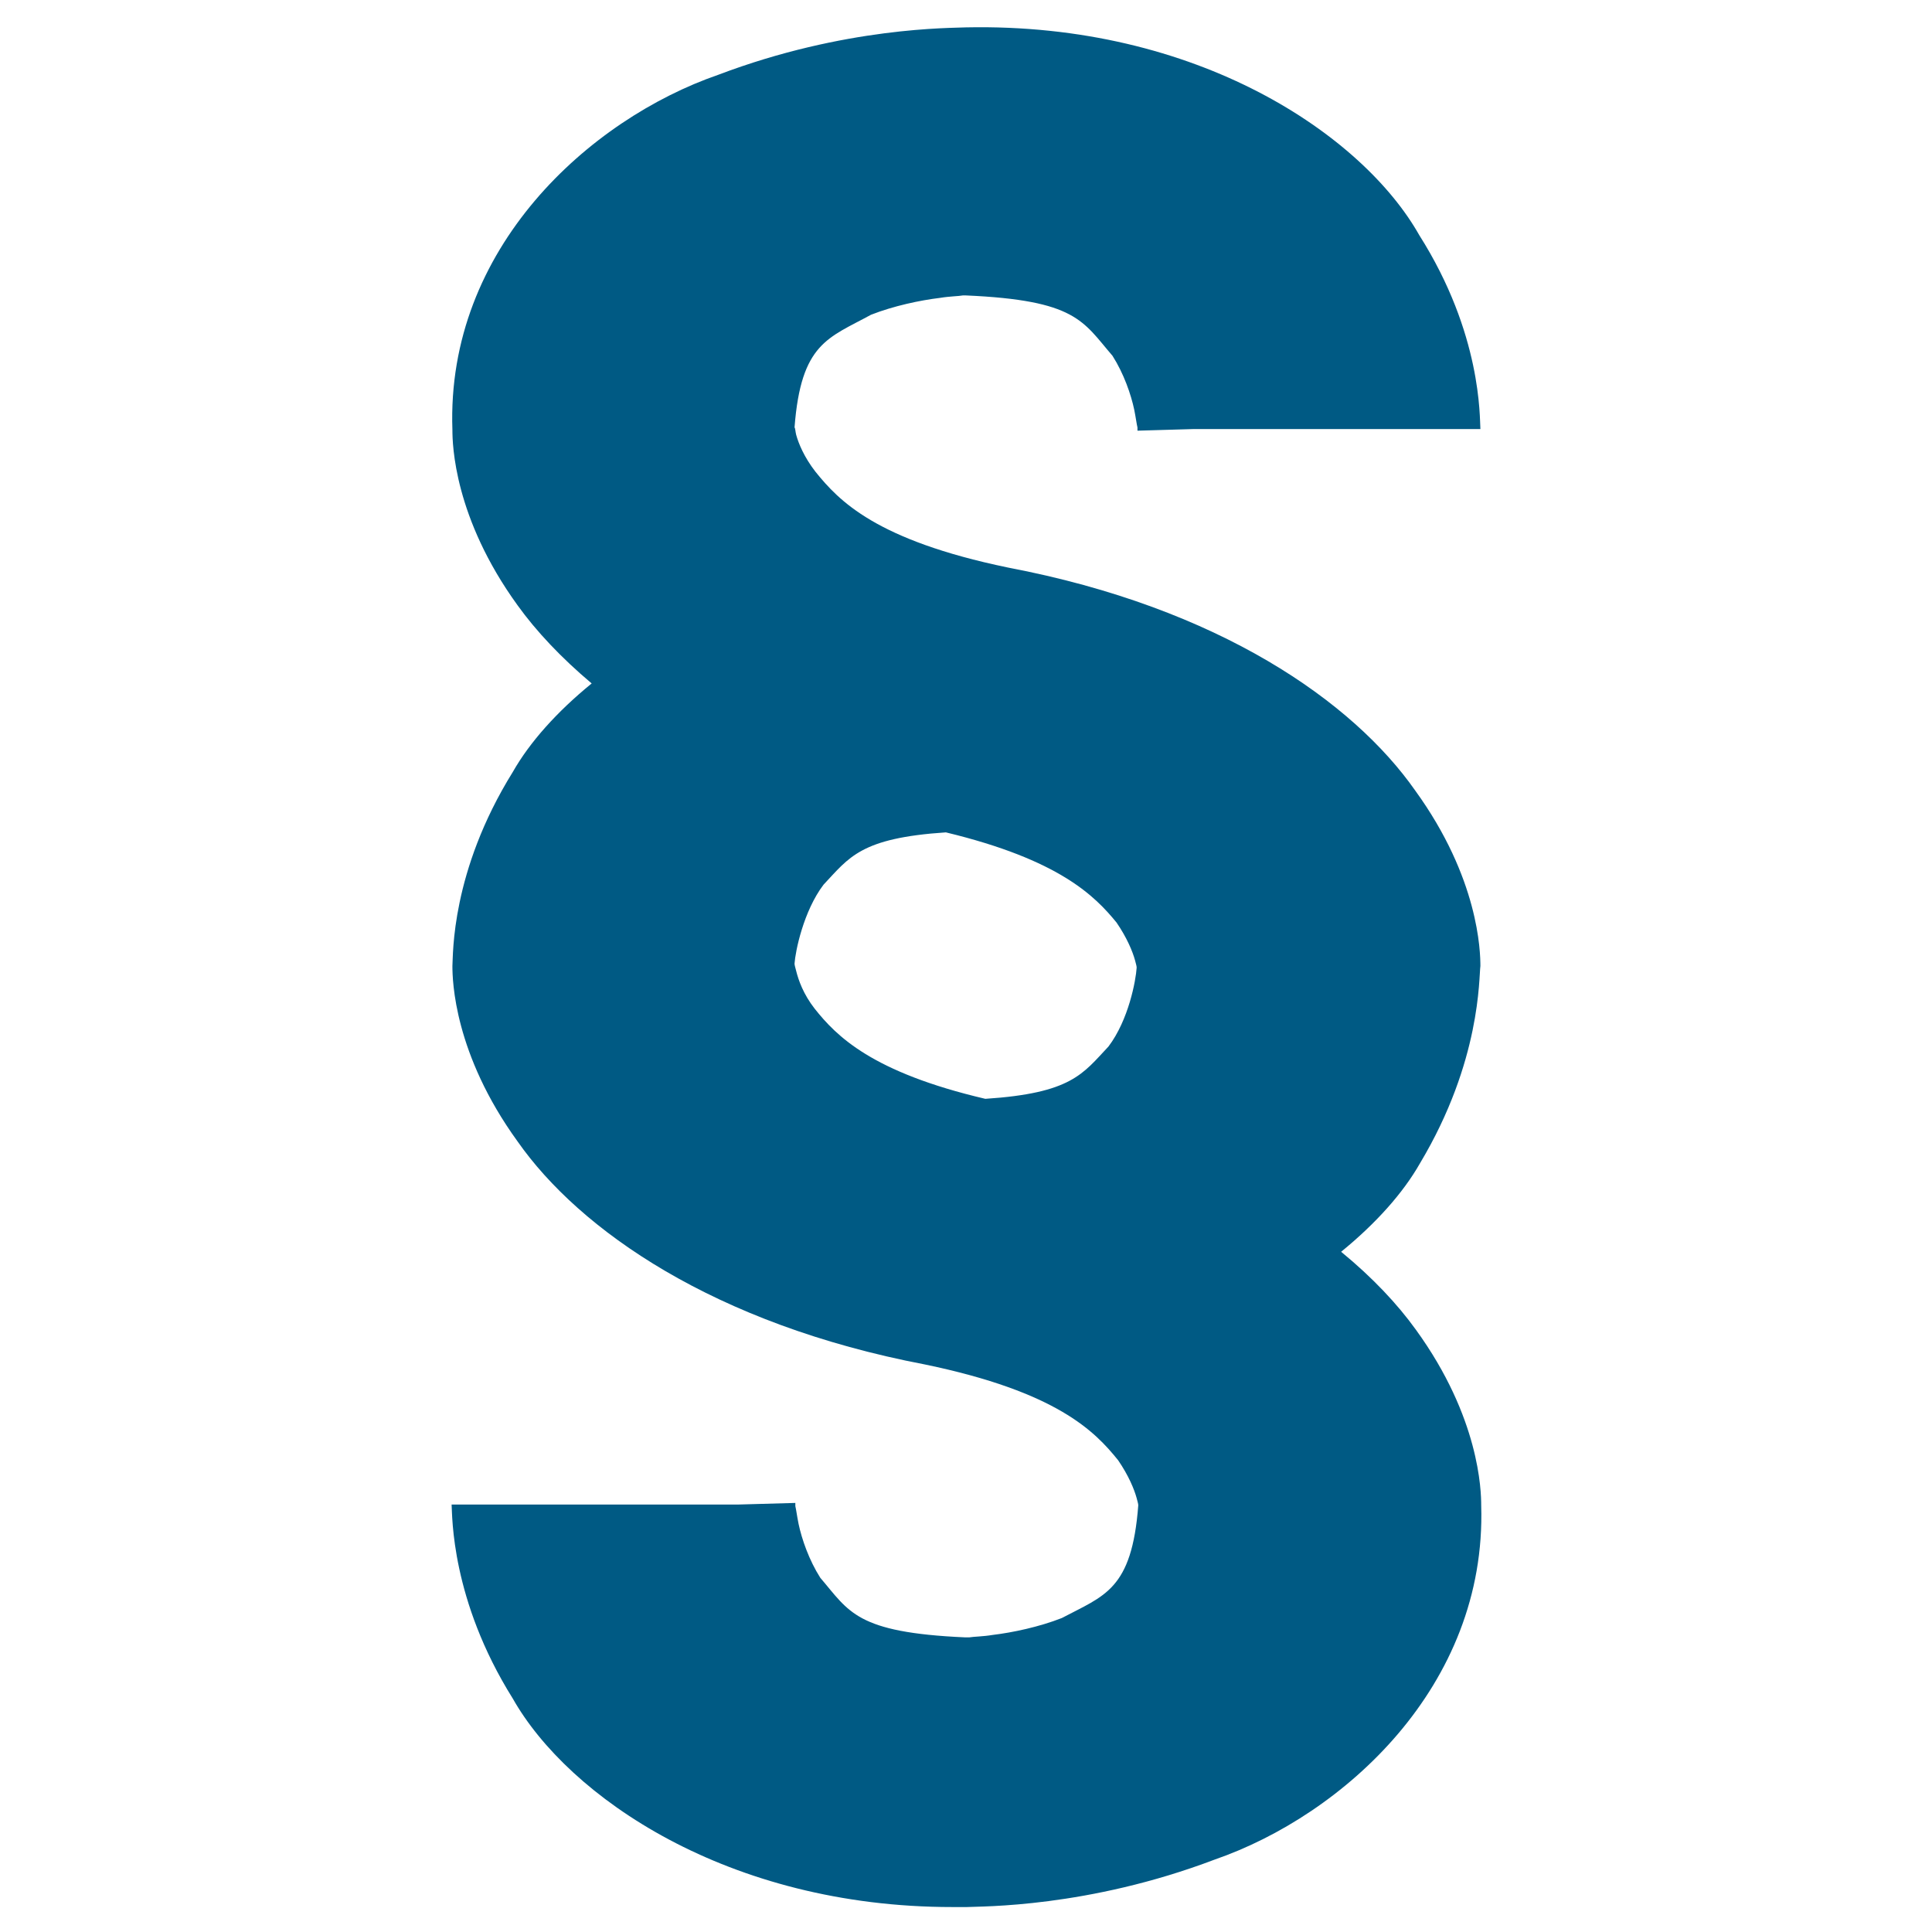 <svg xmlns="http://www.w3.org/2000/svg" xmlns:xlink="http://www.w3.org/1999/xlink" version="1.1" id="paragraf_svg" x="0" y="0" width="24" height="24" viewBox="0 0 24 24" enable-background="new 0 0 24 24" xml:space="preserve" fill="#005A84">
  <path  d="M18.39 12c0-0.18-0.02-1.09-0.81-2.18 -0.77-1.1-2.43-2.27-5.06-2.77 -1.64-0.34-2.1-0.83-2.39-1.19C9.99 5.68 9.92 5.51 9.89 5.4 9.88 5.36 9.88 5.32 9.87 5.31c0.08-1.05 0.42-1.11 0.95-1.4 0.28-0.11 0.61-0.18 0.86-0.21 0.12-0.02 0.23-0.02 0.28-0.03 0.02 0 0.03 0 0.04 0 1.37 0.06 1.45 0.32 1.82 0.75 0.14 0.22 0.23 0.48 0.27 0.67 0.02 0.1 0.03 0.18 0.04 0.22 0 0.02 0 0.04 0 0.04l0.69-0.02h3.57c-0.01-0.14 0.02-1.18-0.76-2.41 -0.7-1.24-2.75-2.64-5.63-2.58 -0.18 0.01-1.5-0.01-3.08 0.59 -1.59 0.55-3.38 2.15-3.3 4.41 0 0.18 0.02 1.09 0.81 2.18C6.66 7.84 6.97 8.17 7.35 8.49 6.92 8.84 6.58 9.22 6.37 9.59c-0.77 1.24-0.74 2.27-0.75 2.41 0 0.18 0.02 1.09 0.81 2.18 0.77 1.1 2.44 2.27 5.06 2.77 1.64 0.34 2.11 0.83 2.4 1.19 0.13 0.19 0.2 0.36 0.23 0.47 0.01 0.04 0.02 0.07 0.02 0.09 -0.08 1.05-0.42 1.12-0.95 1.4 -0.28 0.11-0.61 0.18-0.86 0.21 -0.12 0.02-0.23 0.02-0.29 0.03 -0.02 0-0.04 0-0.05 0 -1.36-0.06-1.44-0.32-1.8-0.74 -0.14-0.22-0.23-0.48-0.27-0.67 -0.02-0.1-0.03-0.18-0.04-0.22 0-0.02 0-0.03 0-0.04v0l-0.71 0.02H5.61c0.01 0.14-0.01 1.18 0.76 2.41 0.69 1.22 2.67 2.59 5.46 2.59 0.06 0 0.12 0 0.18 0 0.18-0.01 1.5 0.01 3.08-0.59 1.59-0.55 3.38-2.15 3.31-4.4 0-0.18-0.02-1.09-0.81-2.18 -0.23-0.32-0.54-0.65-0.93-0.97 0.43-0.35 0.77-0.73 0.98-1.1C18.4 13.18 18.37 12.14 18.39 12zM13.77 13c-0.32 0.34-0.46 0.58-1.53 0.65 -1.41-0.33-1.85-0.78-2.12-1.12 -0.14-0.18-0.2-0.35-0.23-0.47 -0.01-0.04-0.02-0.07-0.02-0.09 0.01-0.15 0.11-0.65 0.36-0.98 0.32-0.34 0.46-0.58 1.52-0.65 1.41 0.34 1.85 0.79 2.12 1.12 0.13 0.19 0.2 0.36 0.23 0.47 0.01 0.04 0.02 0.07 0.02 0.09C14.11 12.18 14.02 12.67 13.77 13z"/>
</svg>